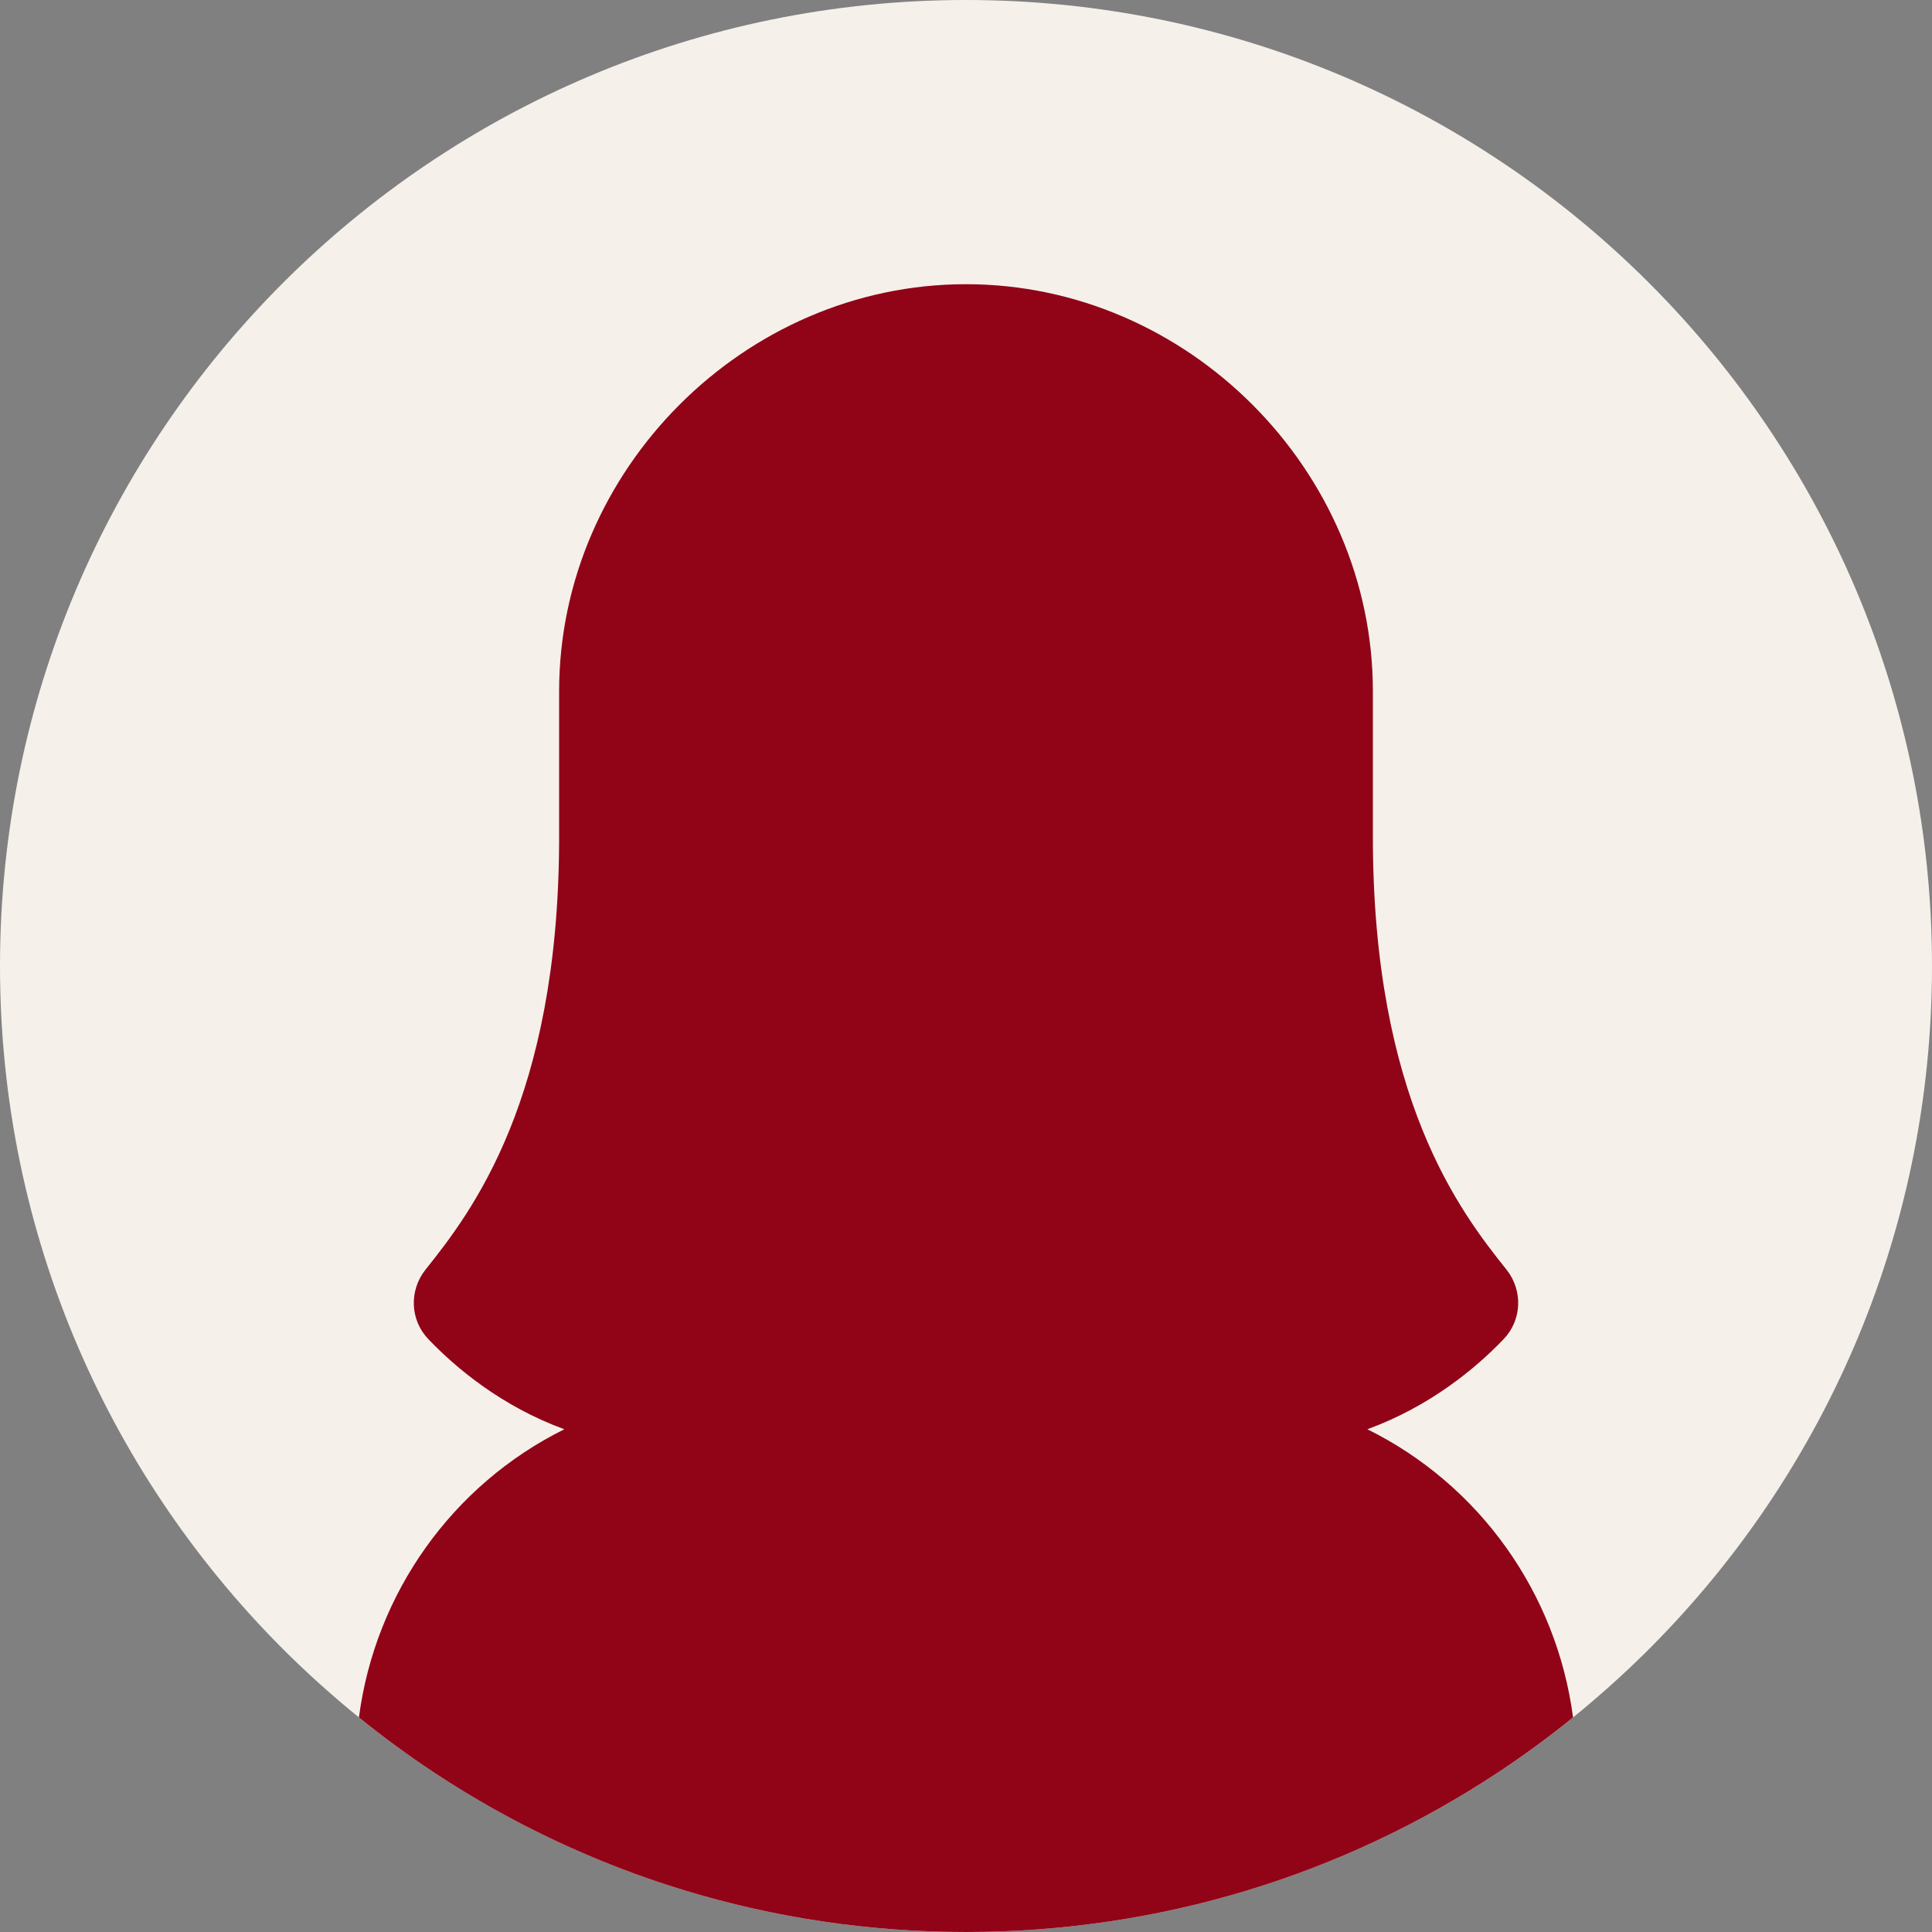 <svg width="69" height="69" viewBox="0 0 69 69" fill="none" xmlns="http://www.w3.org/2000/svg">
<rect x="0" y="0" width="69" height="69" fill="#808080" stroke="none"/>
<path d="M69 34.5C69 44.153 65.035 52.88 58.646 59.141C58.084 59.691 57.503 60.223 56.904 60.734C56.666 60.938 56.425 61.14 56.181 61.336C55.303 62.047 54.389 62.717 53.442 63.34C48.005 66.918 41.495 69 34.5 69C27.505 69 20.995 66.918 15.558 63.34C14.611 62.717 13.697 62.048 12.819 61.336C12.575 61.14 12.334 60.938 12.096 60.734C11.497 60.223 10.916 59.691 10.354 59.141C3.965 52.879 0 44.153 0 34.5C0 15.446 15.446 0 34.5 0C53.554 0 69 15.446 69 34.5Z" fill="#F5F0EA"/>
<path d="M56.18 61.336C55.302 62.048 54.388 62.717 53.441 63.34C48.004 66.919 41.495 69 34.499 69C27.504 69 20.994 66.919 15.557 63.34C14.611 62.717 13.697 62.048 12.819 61.336C13.399 56.904 16.152 53.029 20.155 51.045C17.914 50.225 16.294 48.865 15.308 47.837C14.644 47.153 14.603 46.094 15.195 45.347C16.855 43.271 19.938 39.255 19.969 30.017V24.682C19.969 16.804 26.57 10.15 34.5 10.15C42.43 10.15 49.031 16.804 49.031 24.682V29.872C49.031 39.213 52.135 43.26 53.806 45.347C54.397 46.094 54.356 47.153 53.691 47.837C52.705 48.865 51.076 50.225 48.834 51.045C52.846 53.028 55.598 56.904 56.18 61.336Z" fill="#910317"/>
</svg>
